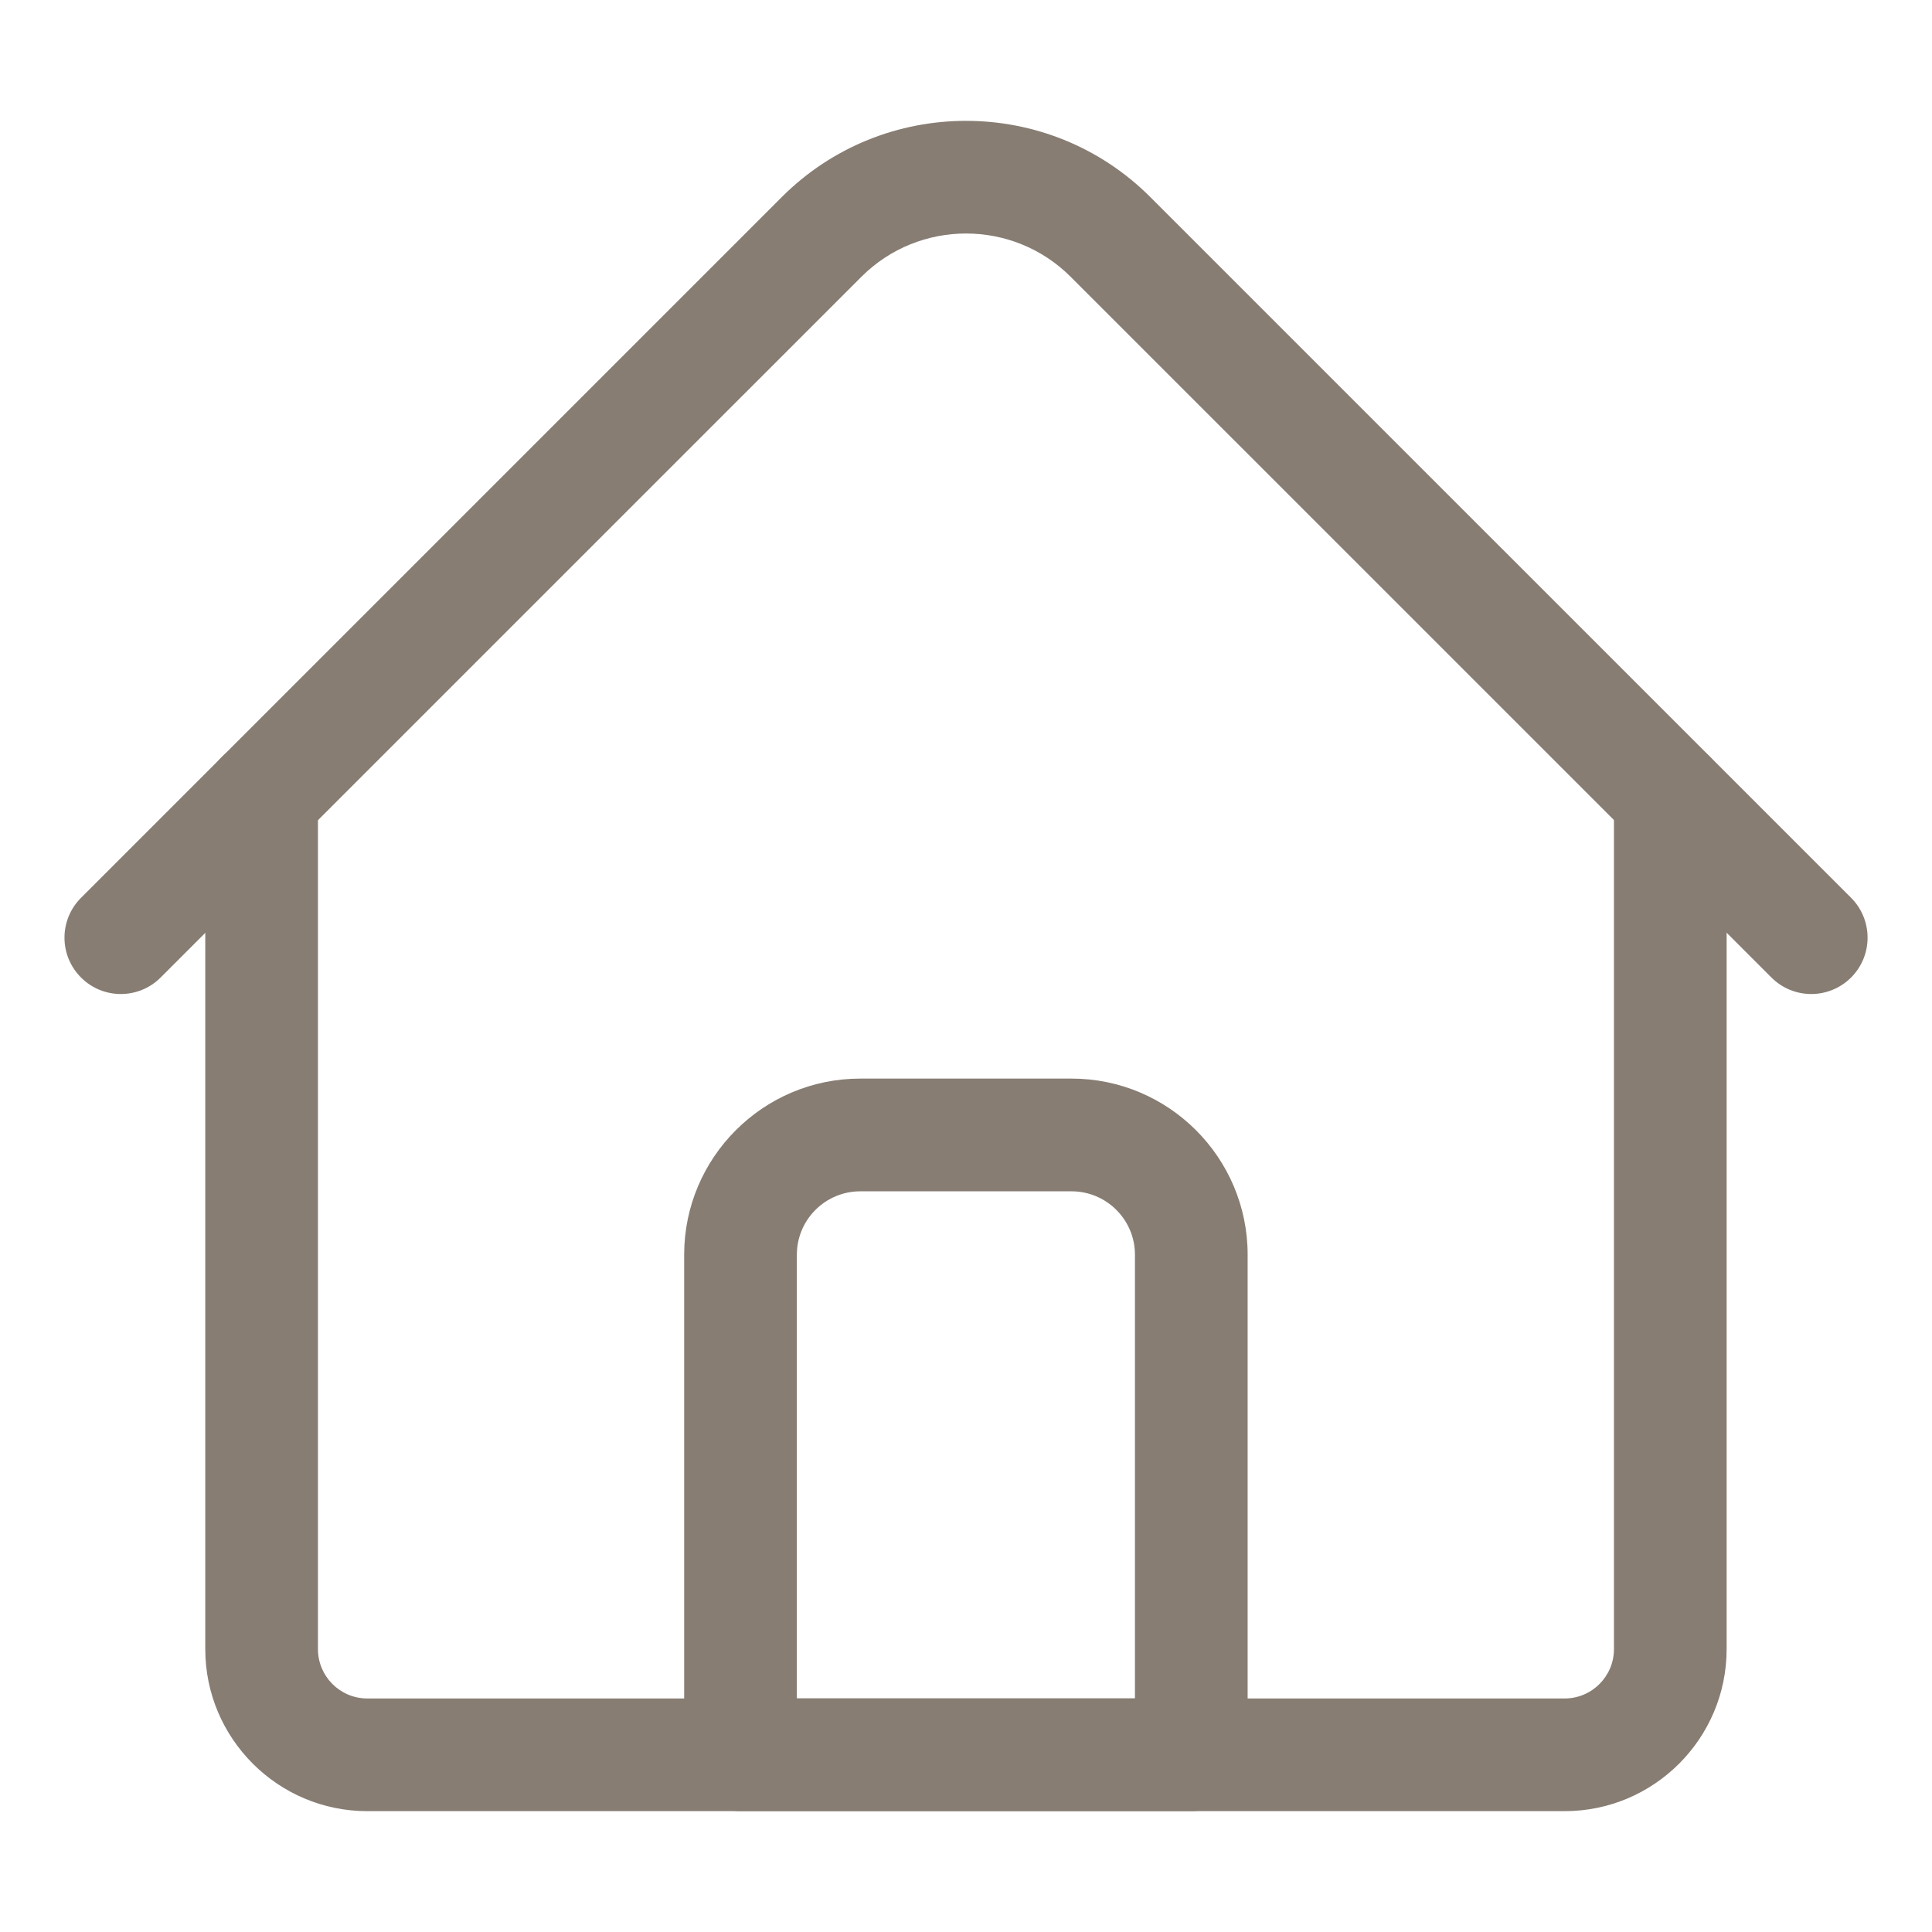 <?xml version="1.0" encoding="UTF-8"?>
<svg xmlns="http://www.w3.org/2000/svg" width="40" height="40" viewBox="0 0 40 40" fill="none">
  <path d="M32.394 37.498H7.604C5.755 37.498 4.25 35.993 4.25 34.144V16.498C4.25 15.853 4.772 15.331 5.417 15.331C6.061 15.331 6.583 15.853 6.583 16.498V34.144C6.583 34.707 7.041 35.165 7.604 35.165H32.394C32.957 35.165 33.415 34.707 33.415 34.144V16.498C33.415 15.853 33.937 15.331 34.582 15.331C35.226 15.331 35.748 15.853 35.748 16.498V34.144C35.748 35.993 34.244 37.498 32.394 37.498Z" fill="#877D73"></path>
  <path d="M37.5 20.58C37.201 20.58 36.903 20.466 36.675 20.238L22.166 5.73C20.972 4.536 19.029 4.536 17.835 5.73L3.326 20.238C2.871 20.694 2.132 20.694 1.677 20.238C1.221 19.783 1.221 19.044 1.677 18.589L16.186 4.08C18.289 1.976 21.712 1.976 23.816 4.08L38.325 18.588C38.78 19.044 38.78 19.783 38.325 20.238C38.097 20.466 37.798 20.58 37.5 20.58Z" fill="#877D73"></path>
  <path d="M24.665 37.497H15.332C14.687 37.497 14.165 36.975 14.165 36.331V25.977C14.165 23.967 15.8 22.331 17.811 22.331H22.185C24.196 22.331 25.831 23.967 25.831 25.977V36.331C25.831 36.975 25.309 37.497 24.665 37.497ZM16.498 35.164H23.498V25.977C23.498 25.253 22.909 24.665 22.185 24.665H17.811C17.087 24.665 16.498 25.253 16.498 25.977V35.164Z" fill="#877D73"></path>
</svg>

